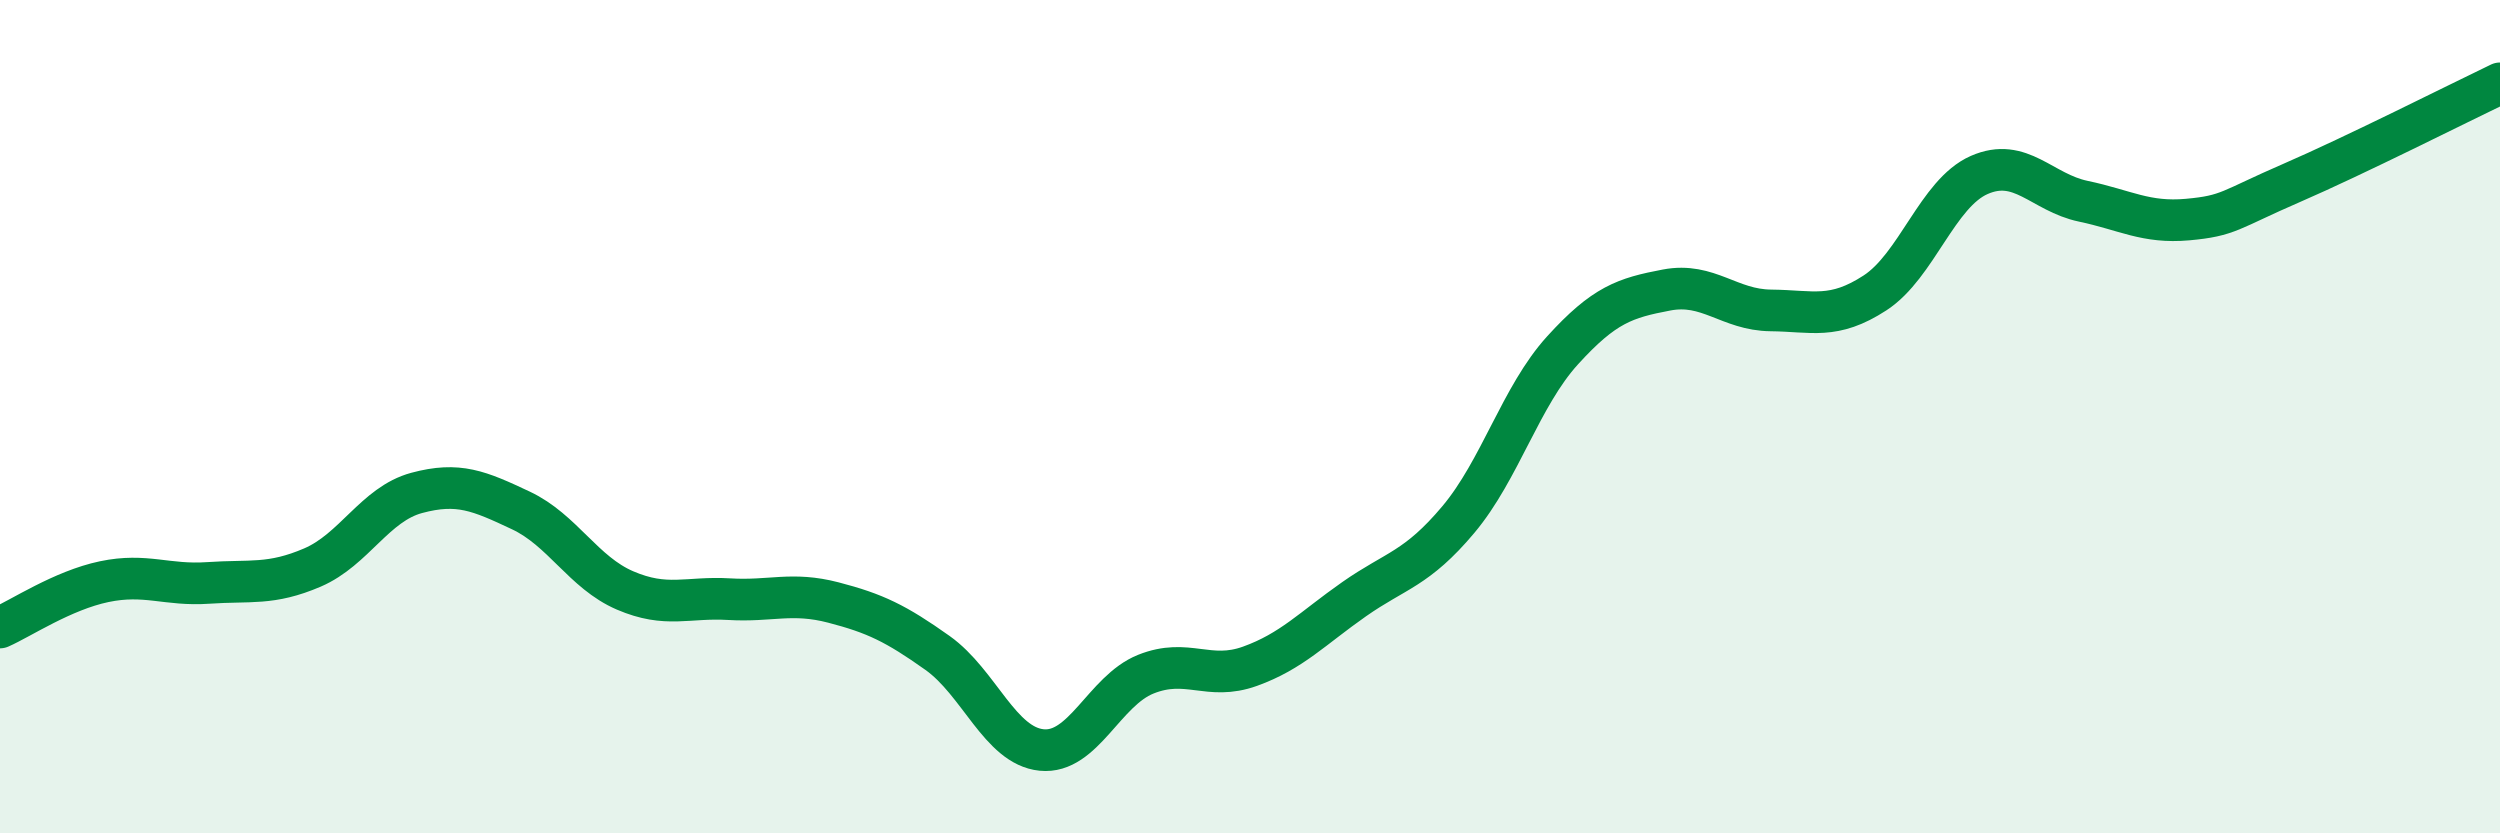 
    <svg width="60" height="20" viewBox="0 0 60 20" xmlns="http://www.w3.org/2000/svg">
      <path
        d="M 0,15.06 C 0.5,14.84 1.5,14.17 2.5,13.96 C 3.5,13.75 4,14.06 5,13.99 C 6,13.92 6.5,14.05 7.5,13.62 C 8.5,13.19 9,12.1 10,11.83 C 11,11.56 11.5,11.78 12.5,12.25 C 13.5,12.72 14,13.74 15,14.17 C 16,14.6 16.5,14.32 17.5,14.38 C 18.5,14.44 19,14.2 20,14.46 C 21,14.72 21.5,14.96 22.5,15.67 C 23.5,16.38 24,17.9 25,18 C 26,18.1 26.5,16.58 27.5,16.18 C 28.5,15.78 29,16.35 30,15.99 C 31,15.63 31.5,15.08 32.5,14.38 C 33.5,13.68 34,13.66 35,12.47 C 36,11.28 36.5,9.51 37.5,8.41 C 38.5,7.31 39,7.15 40,6.96 C 41,6.77 41.5,7.44 42.5,7.45 C 43.5,7.46 44,7.68 45,7.03 C 46,6.38 46.5,4.64 47.5,4.2 C 48.5,3.76 49,4.62 50,4.83 C 51,5.04 51.5,5.36 52.5,5.27 C 53.5,5.18 53.5,5.04 55,4.39 C 56.5,3.74 59,2.48 60,2L60 20L0 20Z"
        fill="#008740"
        opacity="0.1"
        stroke-linecap="round"
        stroke-linejoin="round"
      />
      <path
        d="M 0,15.06 C 0.5,14.84 1.5,14.17 2.5,13.96 C 3.5,13.75 4,14.06 5,13.99 C 6,13.92 6.5,14.05 7.5,13.62 C 8.5,13.19 9,12.1 10,11.83 C 11,11.56 11.5,11.78 12.5,12.25 C 13.5,12.72 14,13.74 15,14.17 C 16,14.6 16.5,14.32 17.5,14.38 C 18.5,14.44 19,14.2 20,14.46 C 21,14.72 21.5,14.96 22.5,15.67 C 23.5,16.38 24,17.9 25,18 C 26,18.1 26.5,16.58 27.5,16.18 C 28.5,15.78 29,16.35 30,15.99 C 31,15.63 31.5,15.08 32.5,14.38 C 33.5,13.68 34,13.66 35,12.47 C 36,11.28 36.5,9.51 37.5,8.41 C 38.5,7.31 39,7.15 40,6.96 C 41,6.77 41.5,7.44 42.5,7.45 C 43.5,7.46 44,7.68 45,7.03 C 46,6.38 46.5,4.64 47.5,4.2 C 48.5,3.76 49,4.62 50,4.83 C 51,5.04 51.5,5.36 52.5,5.27 C 53.5,5.18 53.5,5.04 55,4.39 C 56.5,3.74 59,2.48 60,2"
        stroke="#008740"
        stroke-width="1"
        fill="none"
        stroke-linecap="round"
        stroke-linejoin="round"
      />
    </svg>
  